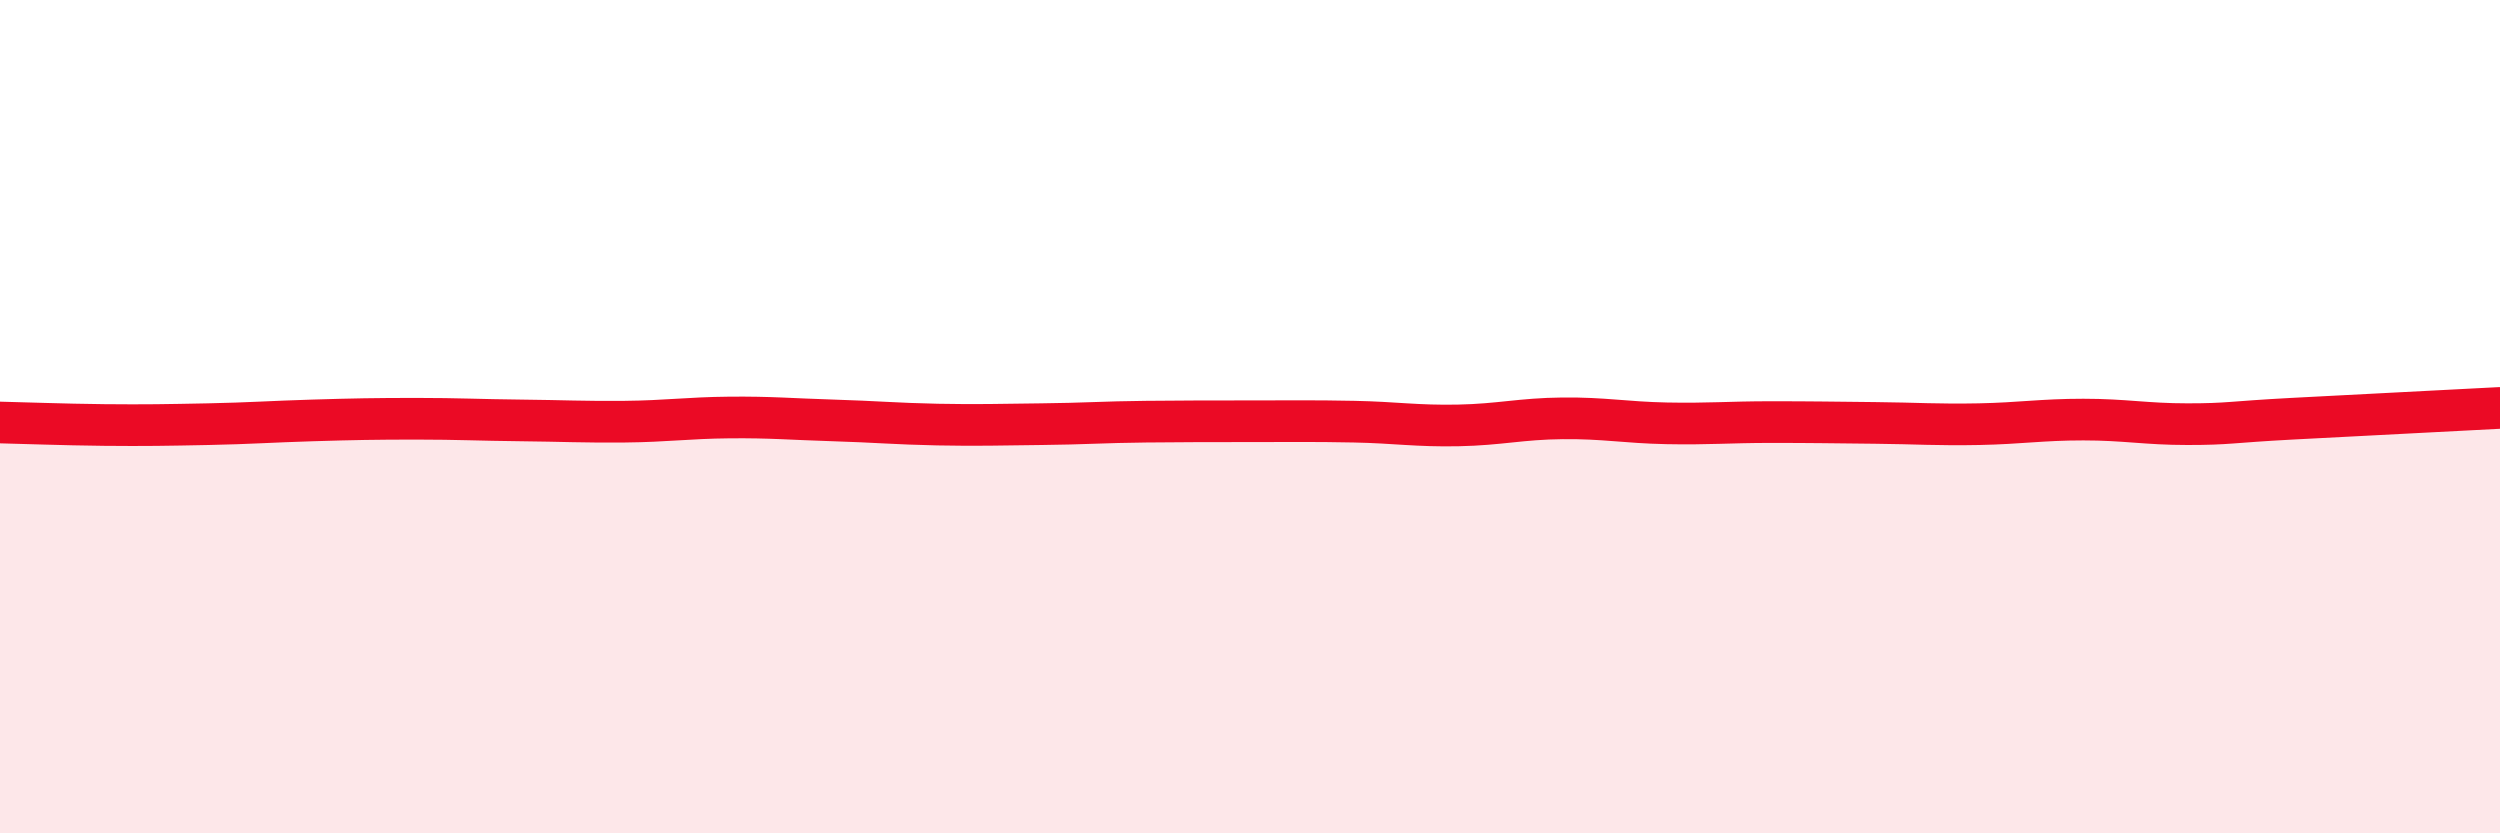 
    <svg width="60" height="20" viewBox="0 0 60 20" xmlns="http://www.w3.org/2000/svg">
      <path
        d="M 0,10.14 C 0.5,10.15 1.5,10.19 2.5,10.2 C 3.5,10.21 4,10.2 5,10.18 C 6,10.16 6.5,10.12 7.5,10.09 C 8.5,10.06 9,10.05 10,10.05 C 11,10.05 11.5,10.08 12.5,10.09 C 13.5,10.1 14,10.13 15,10.12 C 16,10.11 16.5,10.03 17.5,10.02 C 18.5,10.01 19,10.06 20,10.09 C 21,10.12 21.5,10.17 22.5,10.19 C 23.5,10.21 24,10.19 25,10.18 C 26,10.17 26.5,10.13 27.5,10.12 C 28.5,10.11 29,10.11 30,10.11 C 31,10.11 31.5,10.1 32.5,10.12 C 33.5,10.14 34,10.23 35,10.21 C 36,10.19 36.5,10.05 37.5,10.04 C 38.5,10.03 39,10.14 40,10.16 C 41,10.18 41.5,10.13 42.5,10.13 C 43.5,10.13 44,10.14 45,10.15 C 46,10.16 46.5,10.2 47.5,10.18 C 48.5,10.16 49,10.07 50,10.07 C 51,10.07 51.5,10.18 52.5,10.18 C 53.5,10.18 53.5,10.13 55,10.05 C 56.5,9.97 59,9.84 60,9.79L60 20L0 20Z"
        fill="#EB0A25"
        opacity="0.1"
        stroke-linecap="round"
        stroke-linejoin="round"
      />
      <path
        d="M 0,10.14 C 0.5,10.15 1.5,10.19 2.5,10.2 C 3.5,10.21 4,10.2 5,10.18 C 6,10.16 6.5,10.12 7.5,10.09 C 8.5,10.06 9,10.05 10,10.05 C 11,10.05 11.5,10.08 12.5,10.09 C 13.5,10.1 14,10.13 15,10.12 C 16,10.11 16.5,10.03 17.5,10.02 C 18.5,10.01 19,10.06 20,10.09 C 21,10.12 21.5,10.17 22.5,10.19 C 23.5,10.21 24,10.19 25,10.18 C 26,10.17 26.5,10.13 27.5,10.12 C 28.5,10.11 29,10.11 30,10.11 C 31,10.11 31.5,10.1 32.5,10.12 C 33.5,10.14 34,10.23 35,10.21 C 36,10.19 36.5,10.05 37.5,10.04 C 38.5,10.03 39,10.14 40,10.16 C 41,10.18 41.5,10.13 42.5,10.13 C 43.5,10.13 44,10.14 45,10.15 C 46,10.16 46.5,10.2 47.5,10.18 C 48.5,10.16 49,10.07 50,10.07 C 51,10.07 51.5,10.18 52.5,10.18 C 53.5,10.18 53.5,10.13 55,10.05 C 56.5,9.97 59,9.84 60,9.79"
        stroke="#EB0A25"
        stroke-width="1"
        fill="none"
        stroke-linecap="round"
        stroke-linejoin="round"
      />
    </svg>
  